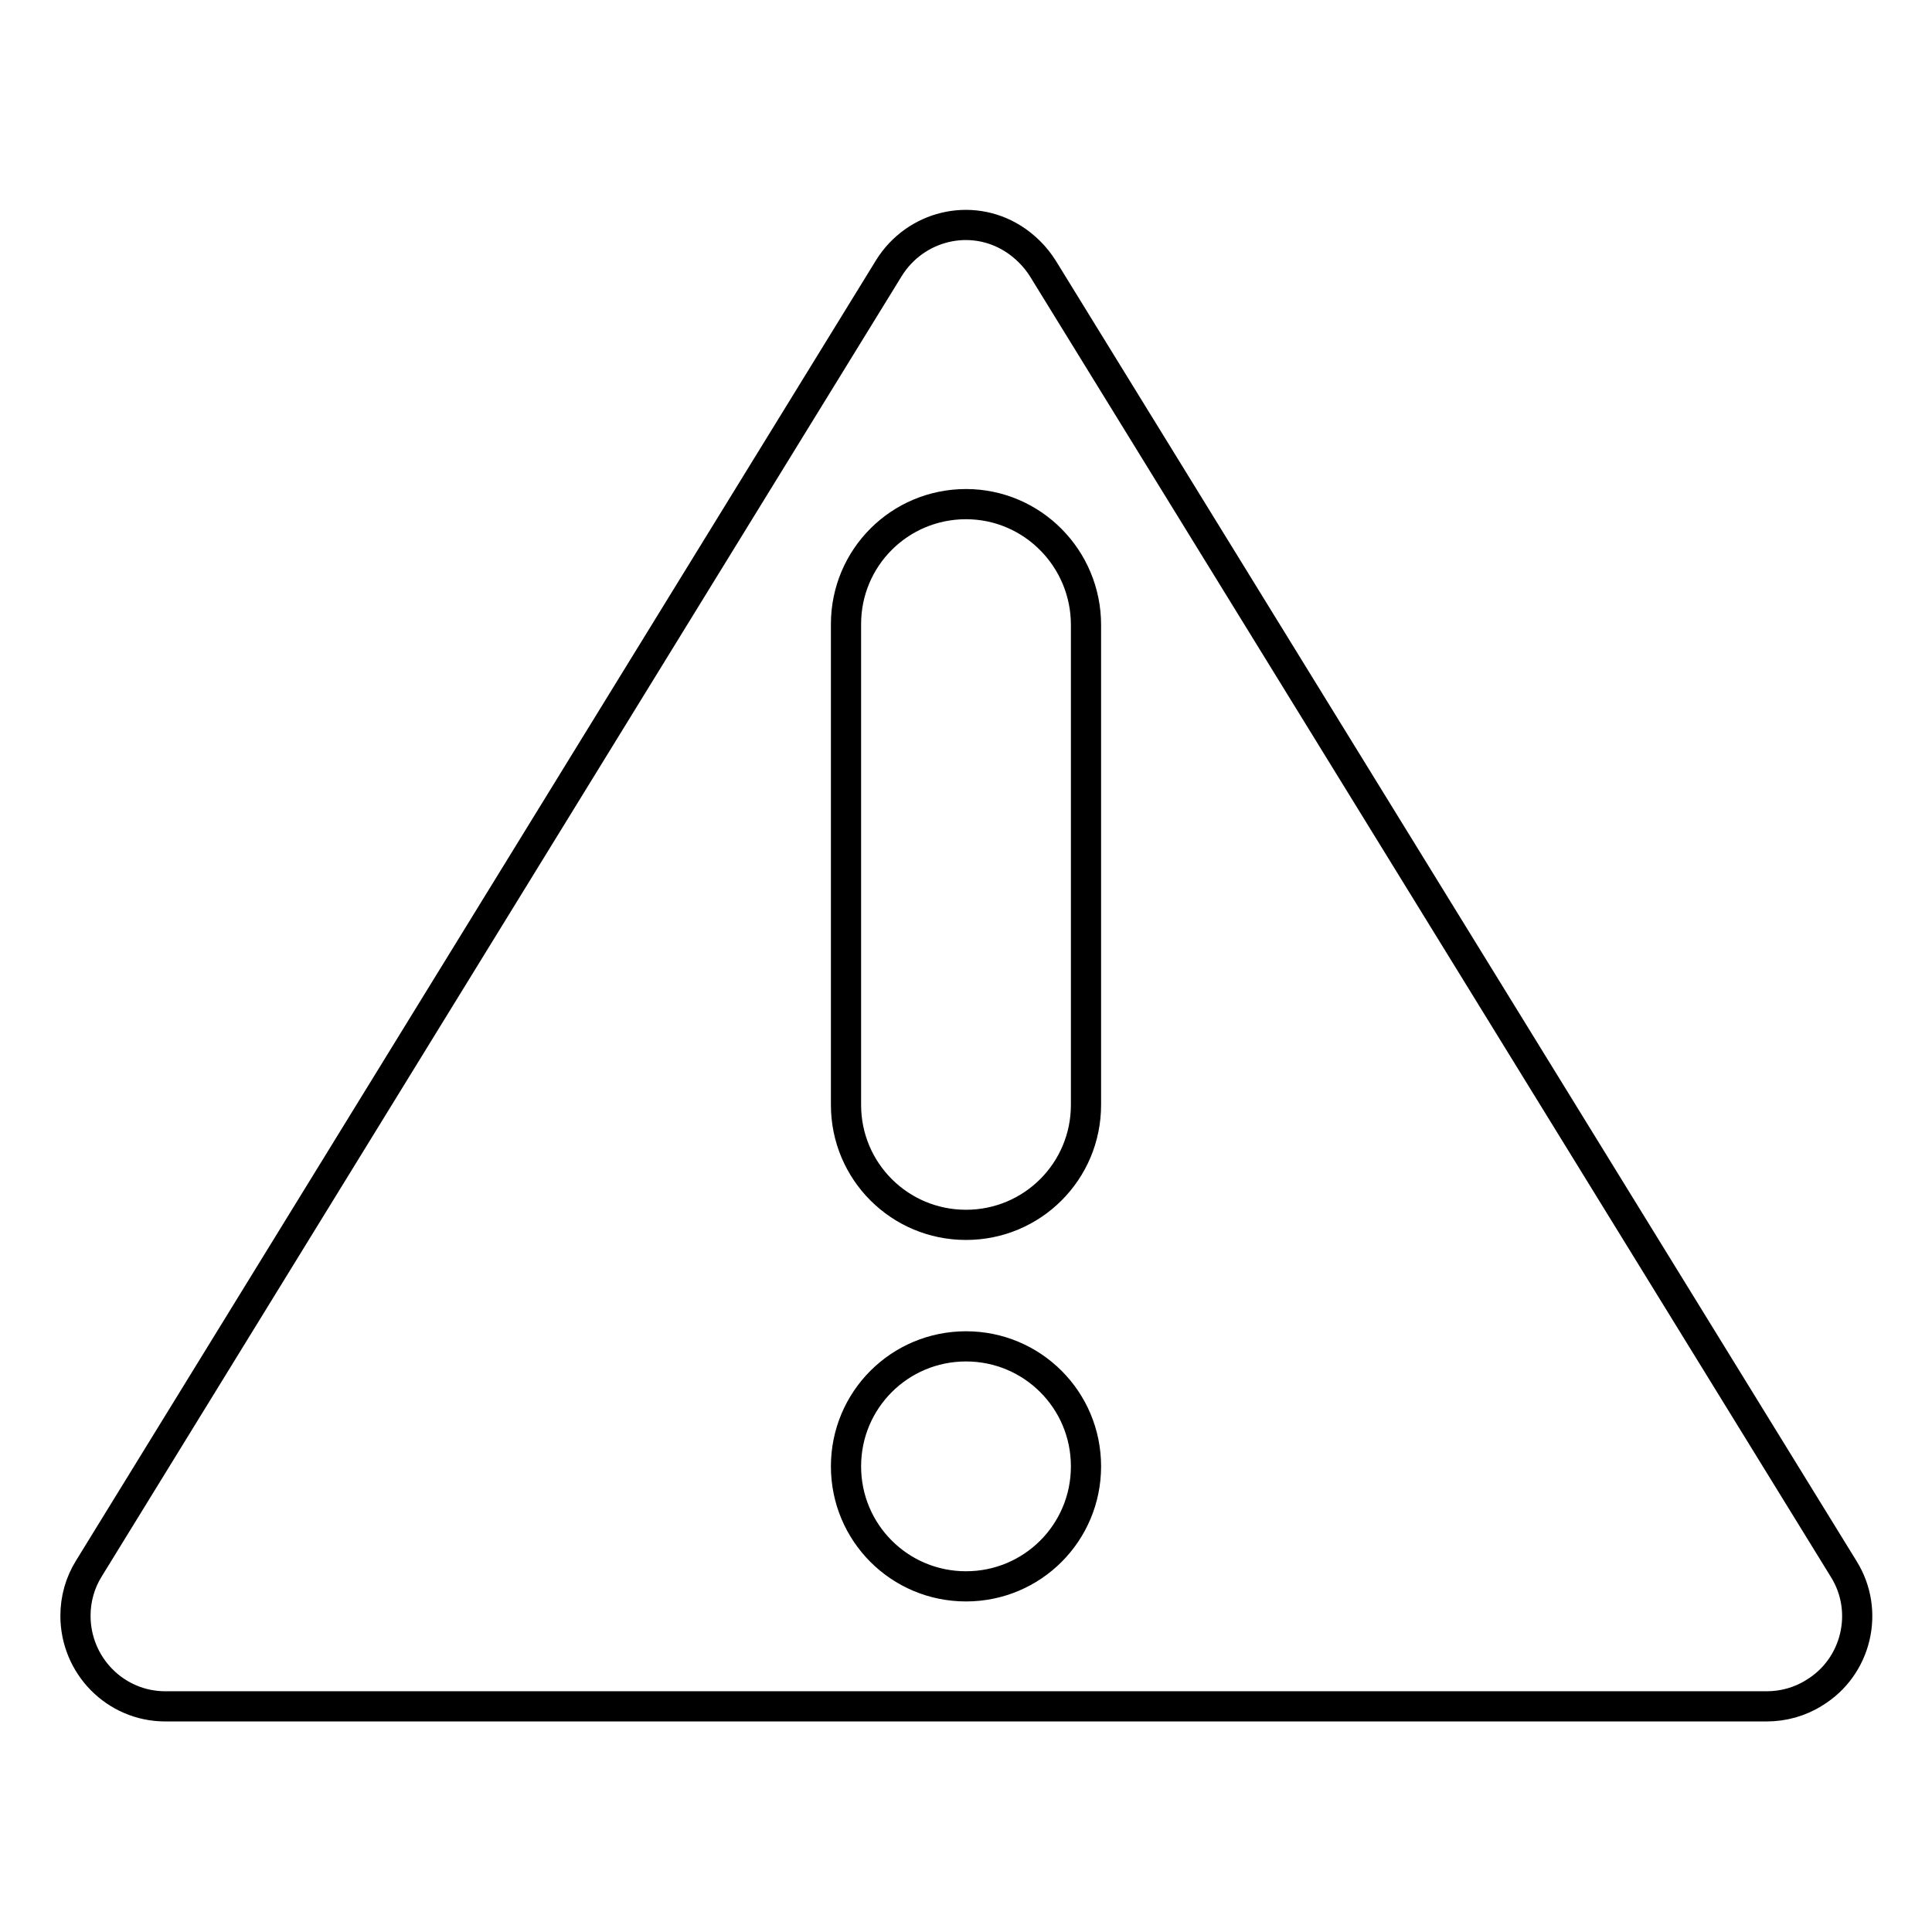 <?xml version="1.0" encoding="utf-8"?>
<!-- Svg Vector Icons : http://www.onlinewebfonts.com/icon -->
<!DOCTYPE svg PUBLIC "-//W3C//DTD SVG 1.1//EN" "http://www.w3.org/Graphics/SVG/1.1/DTD/svg11.dtd">
<svg version="1.1" xmlns="http://www.w3.org/2000/svg" xmlns:xlink="http://www.w3.org/1999/xlink" x="0px" y="0px" viewBox="0 0 256 256" enable-background="new 0 0 256 256" xml:space="preserve">
<g> <path stroke-width="4" fill-opacity="0" stroke="#000000"  d="M138.2,35.6l106.1,172.3c3.5,5.6,1.7,13-3.9,16.4c-1.9,1.2-4.1,1.8-6.3,1.8H21.9c-6.6,0-11.9-5.4-11.9-12 c0-2.2,0.6-4.4,1.8-6.3l106-172.3c3.5-5.6,10.8-7.4,16.4-3.9C135.8,32.6,137.2,34,138.2,35.6L138.2,35.6z M128,66.8 c-8.8,0-15.9,7.1-15.9,15.9v63.7c0,8.8,7.1,15.9,15.9,15.9c8.8,0,15.9-7.1,15.9-15.9c0,0,0,0,0,0V82.8 C143.9,74,136.8,66.8,128,66.8L128,66.8z M128,210.2c8.8,0,15.9-7.1,15.9-15.9s-7.1-15.9-15.9-15.9l0,0c-8.8,0-15.9,7.1-15.9,15.9 C112.1,203.1,119.2,210.2,128,210.2z"/></g>
</svg>